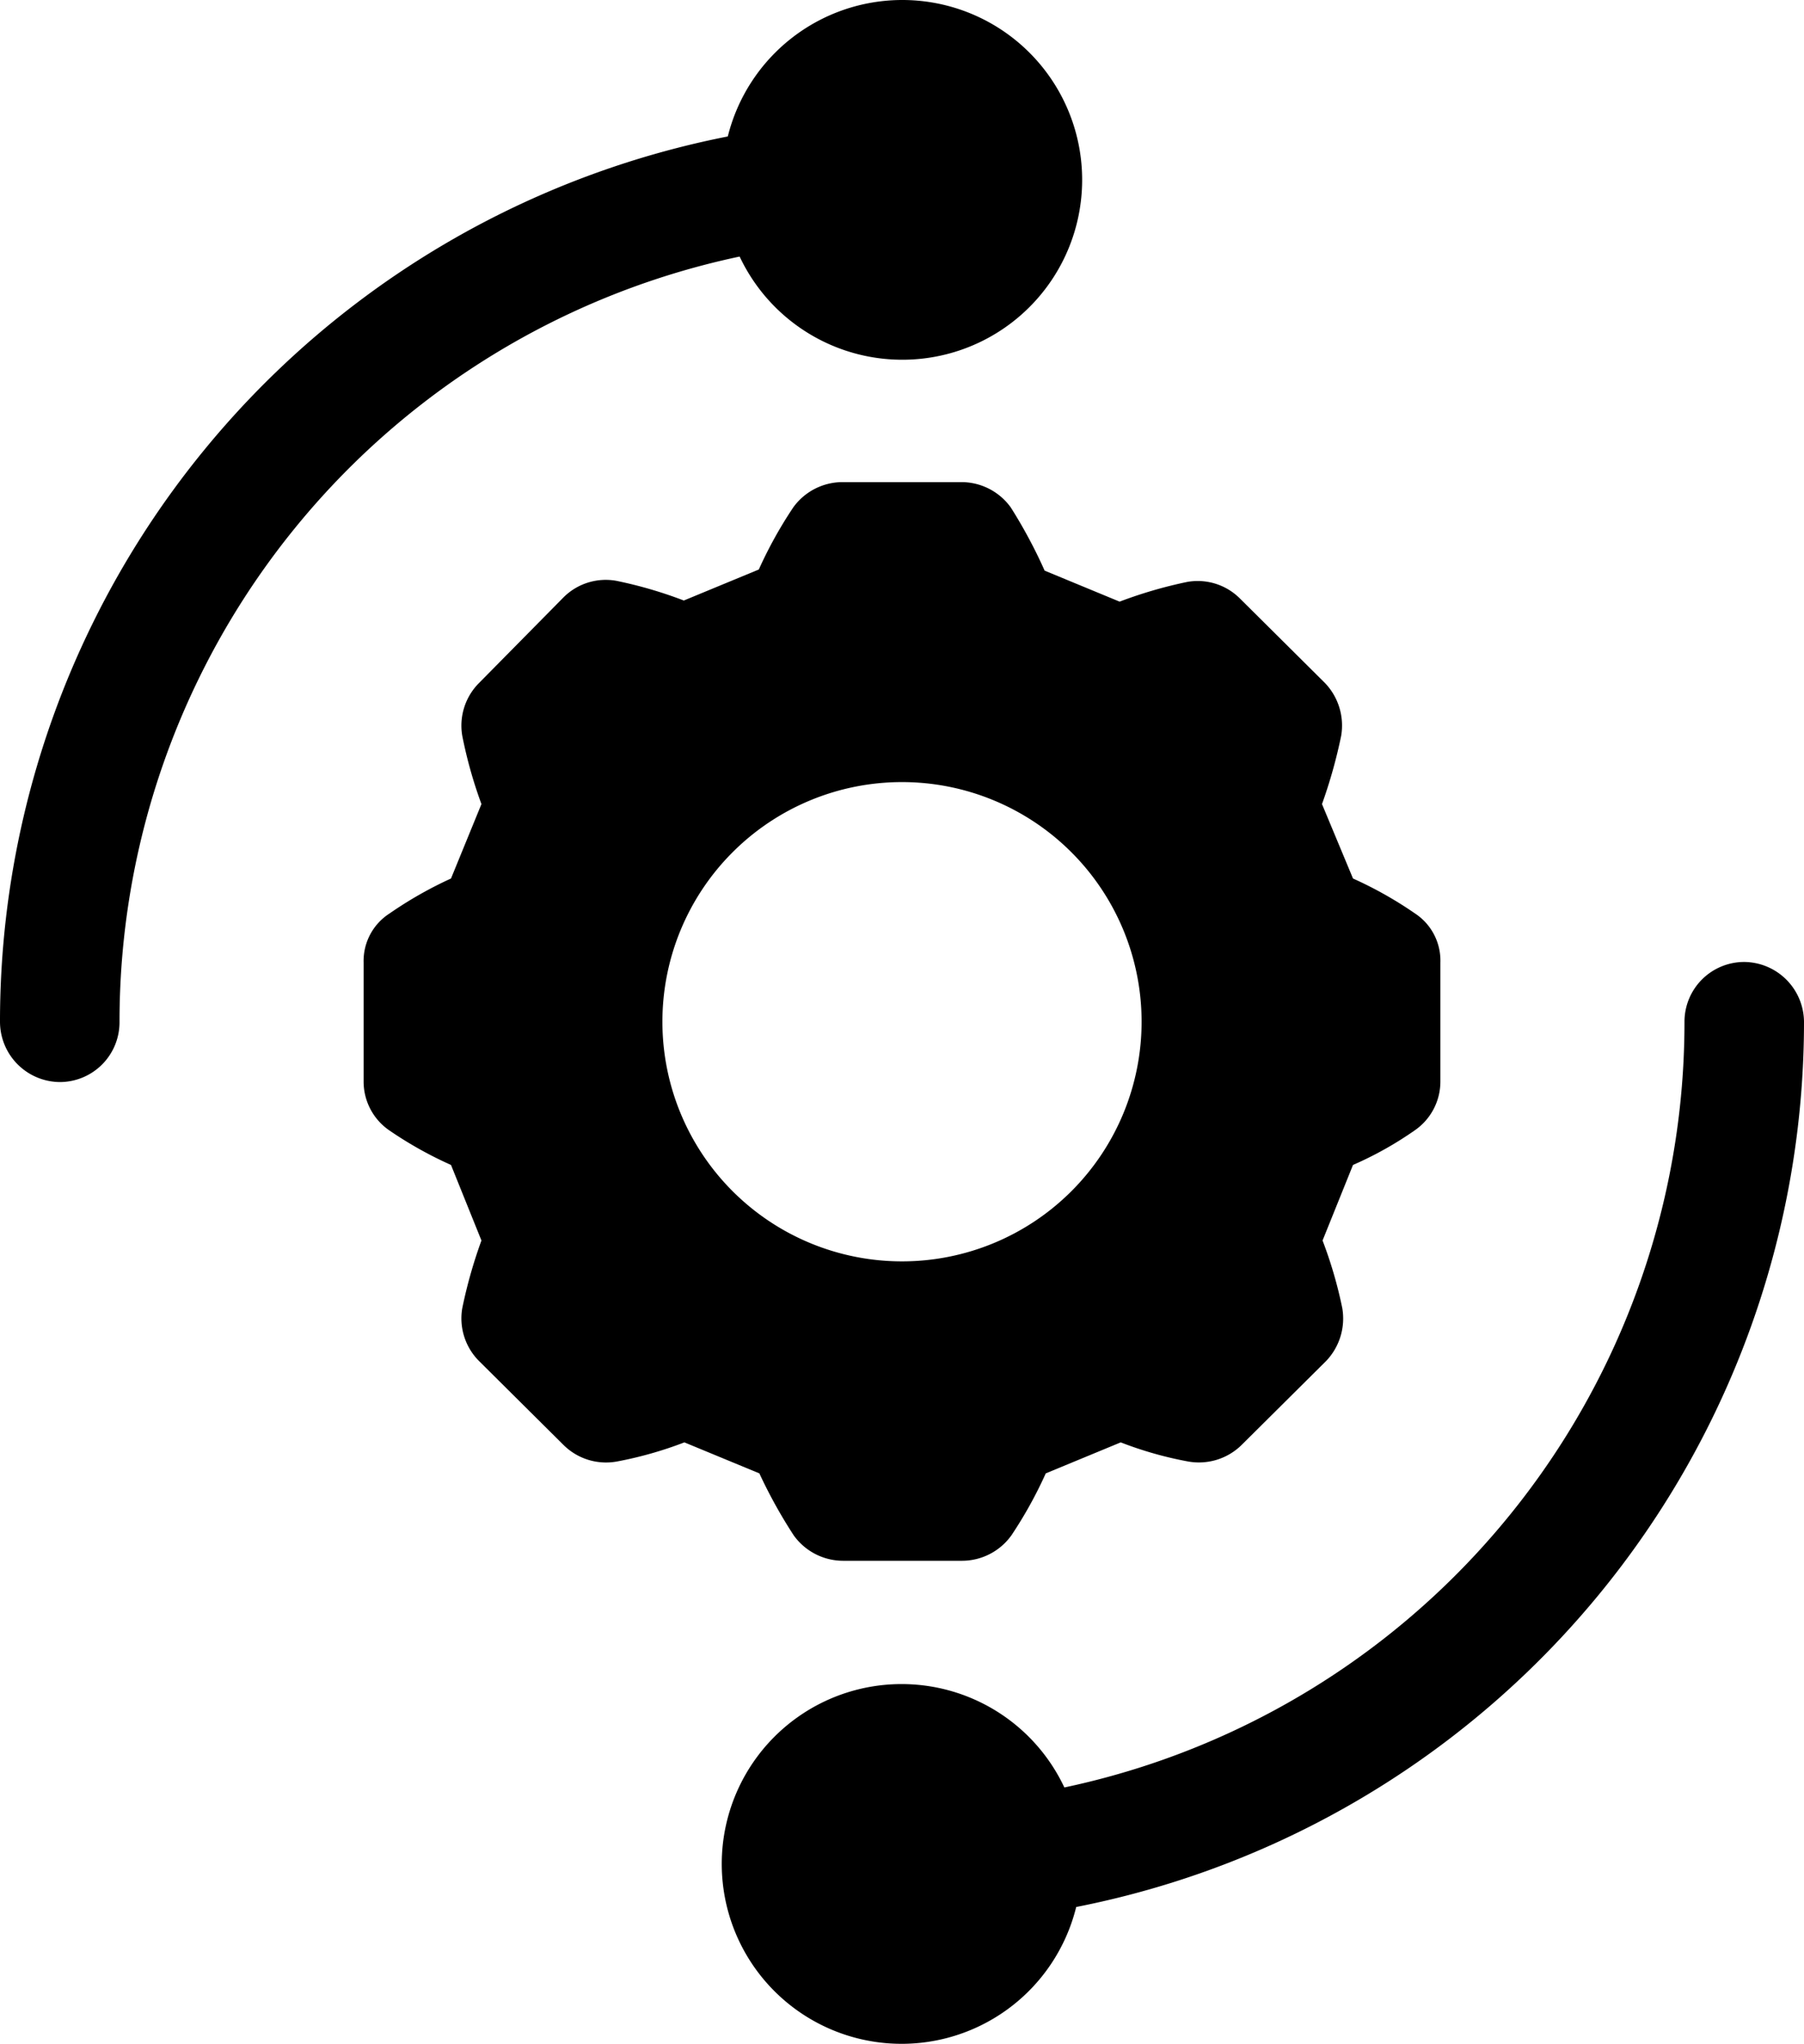 <svg xmlns="http://www.w3.org/2000/svg" viewBox="0 0 32 36.25"><path d="M16,0a3.19,3.19,0,0,0-3.09,2.42A16,16,0,0,0,0,18.12a1.07,1.07,0,0,0,1.06,1.07,1.06,1.06,0,0,0,1.06-1.07,13.87,13.87,0,0,1,11-13.57A3.19,3.19,0,1,0,16,0Z"/><path d="M25.1,16.2A6.94,6.94,0,0,0,24,15.58l-.55-1.32a8.89,8.89,0,0,0,.34-1.21,1.09,1.09,0,0,0-.29-.94L22,10.62a1.06,1.06,0,0,0-.94-.3,7.94,7.94,0,0,0-1.2.35l-1.33-.55A8.77,8.77,0,0,0,17.93,9a1.08,1.08,0,0,0-.87-.45H14.94a1.08,1.08,0,0,0-.87.45,7.55,7.55,0,0,0-.61,1.1l-1.33.55a7.62,7.62,0,0,0-1.2-.35,1.06,1.06,0,0,0-.94.3L8.5,12.11a1.07,1.07,0,0,0-.3.94,8,8,0,0,0,.34,1.21L8,15.58a7.06,7.06,0,0,0-1.09.62,1,1,0,0,0-.46.87v2.11a1.05,1.05,0,0,0,.46.87A6.93,6.93,0,0,0,8,20.66L8.54,22A8.5,8.5,0,0,0,8.2,23.2a1.07,1.07,0,0,0,.3.94L10,25.63a1.07,1.07,0,0,0,.94.29,6.86,6.86,0,0,0,1.2-.34l1.33.55a8.77,8.77,0,0,0,.61,1.1,1.08,1.08,0,0,0,.87.45h2.12a1.08,1.08,0,0,0,.87-.45,7.55,7.55,0,0,0,.61-1.1l1.33-.55a6.62,6.62,0,0,0,1.2.34,1.08,1.08,0,0,0,.94-.29l1.5-1.49a1.09,1.09,0,0,0,.29-.94A7.65,7.65,0,0,0,23.46,22L24,20.66a6.3,6.3,0,0,0,1.09-.61,1.05,1.05,0,0,0,.46-.87V17.07A1,1,0,0,0,25.1,16.2ZM16,22.37a4.25,4.25,0,1,1,4.25-4.25A4.25,4.25,0,0,1,16,22.37Z"/><path d="M30.94,17.06a1.06,1.06,0,0,0-1.06,1.06,13.87,13.87,0,0,1-11,13.58,3.19,3.19,0,1,0,.21,2.12A16,16,0,0,0,32,18.12,1.07,1.07,0,0,0,30.94,17.06Z"/></svg>